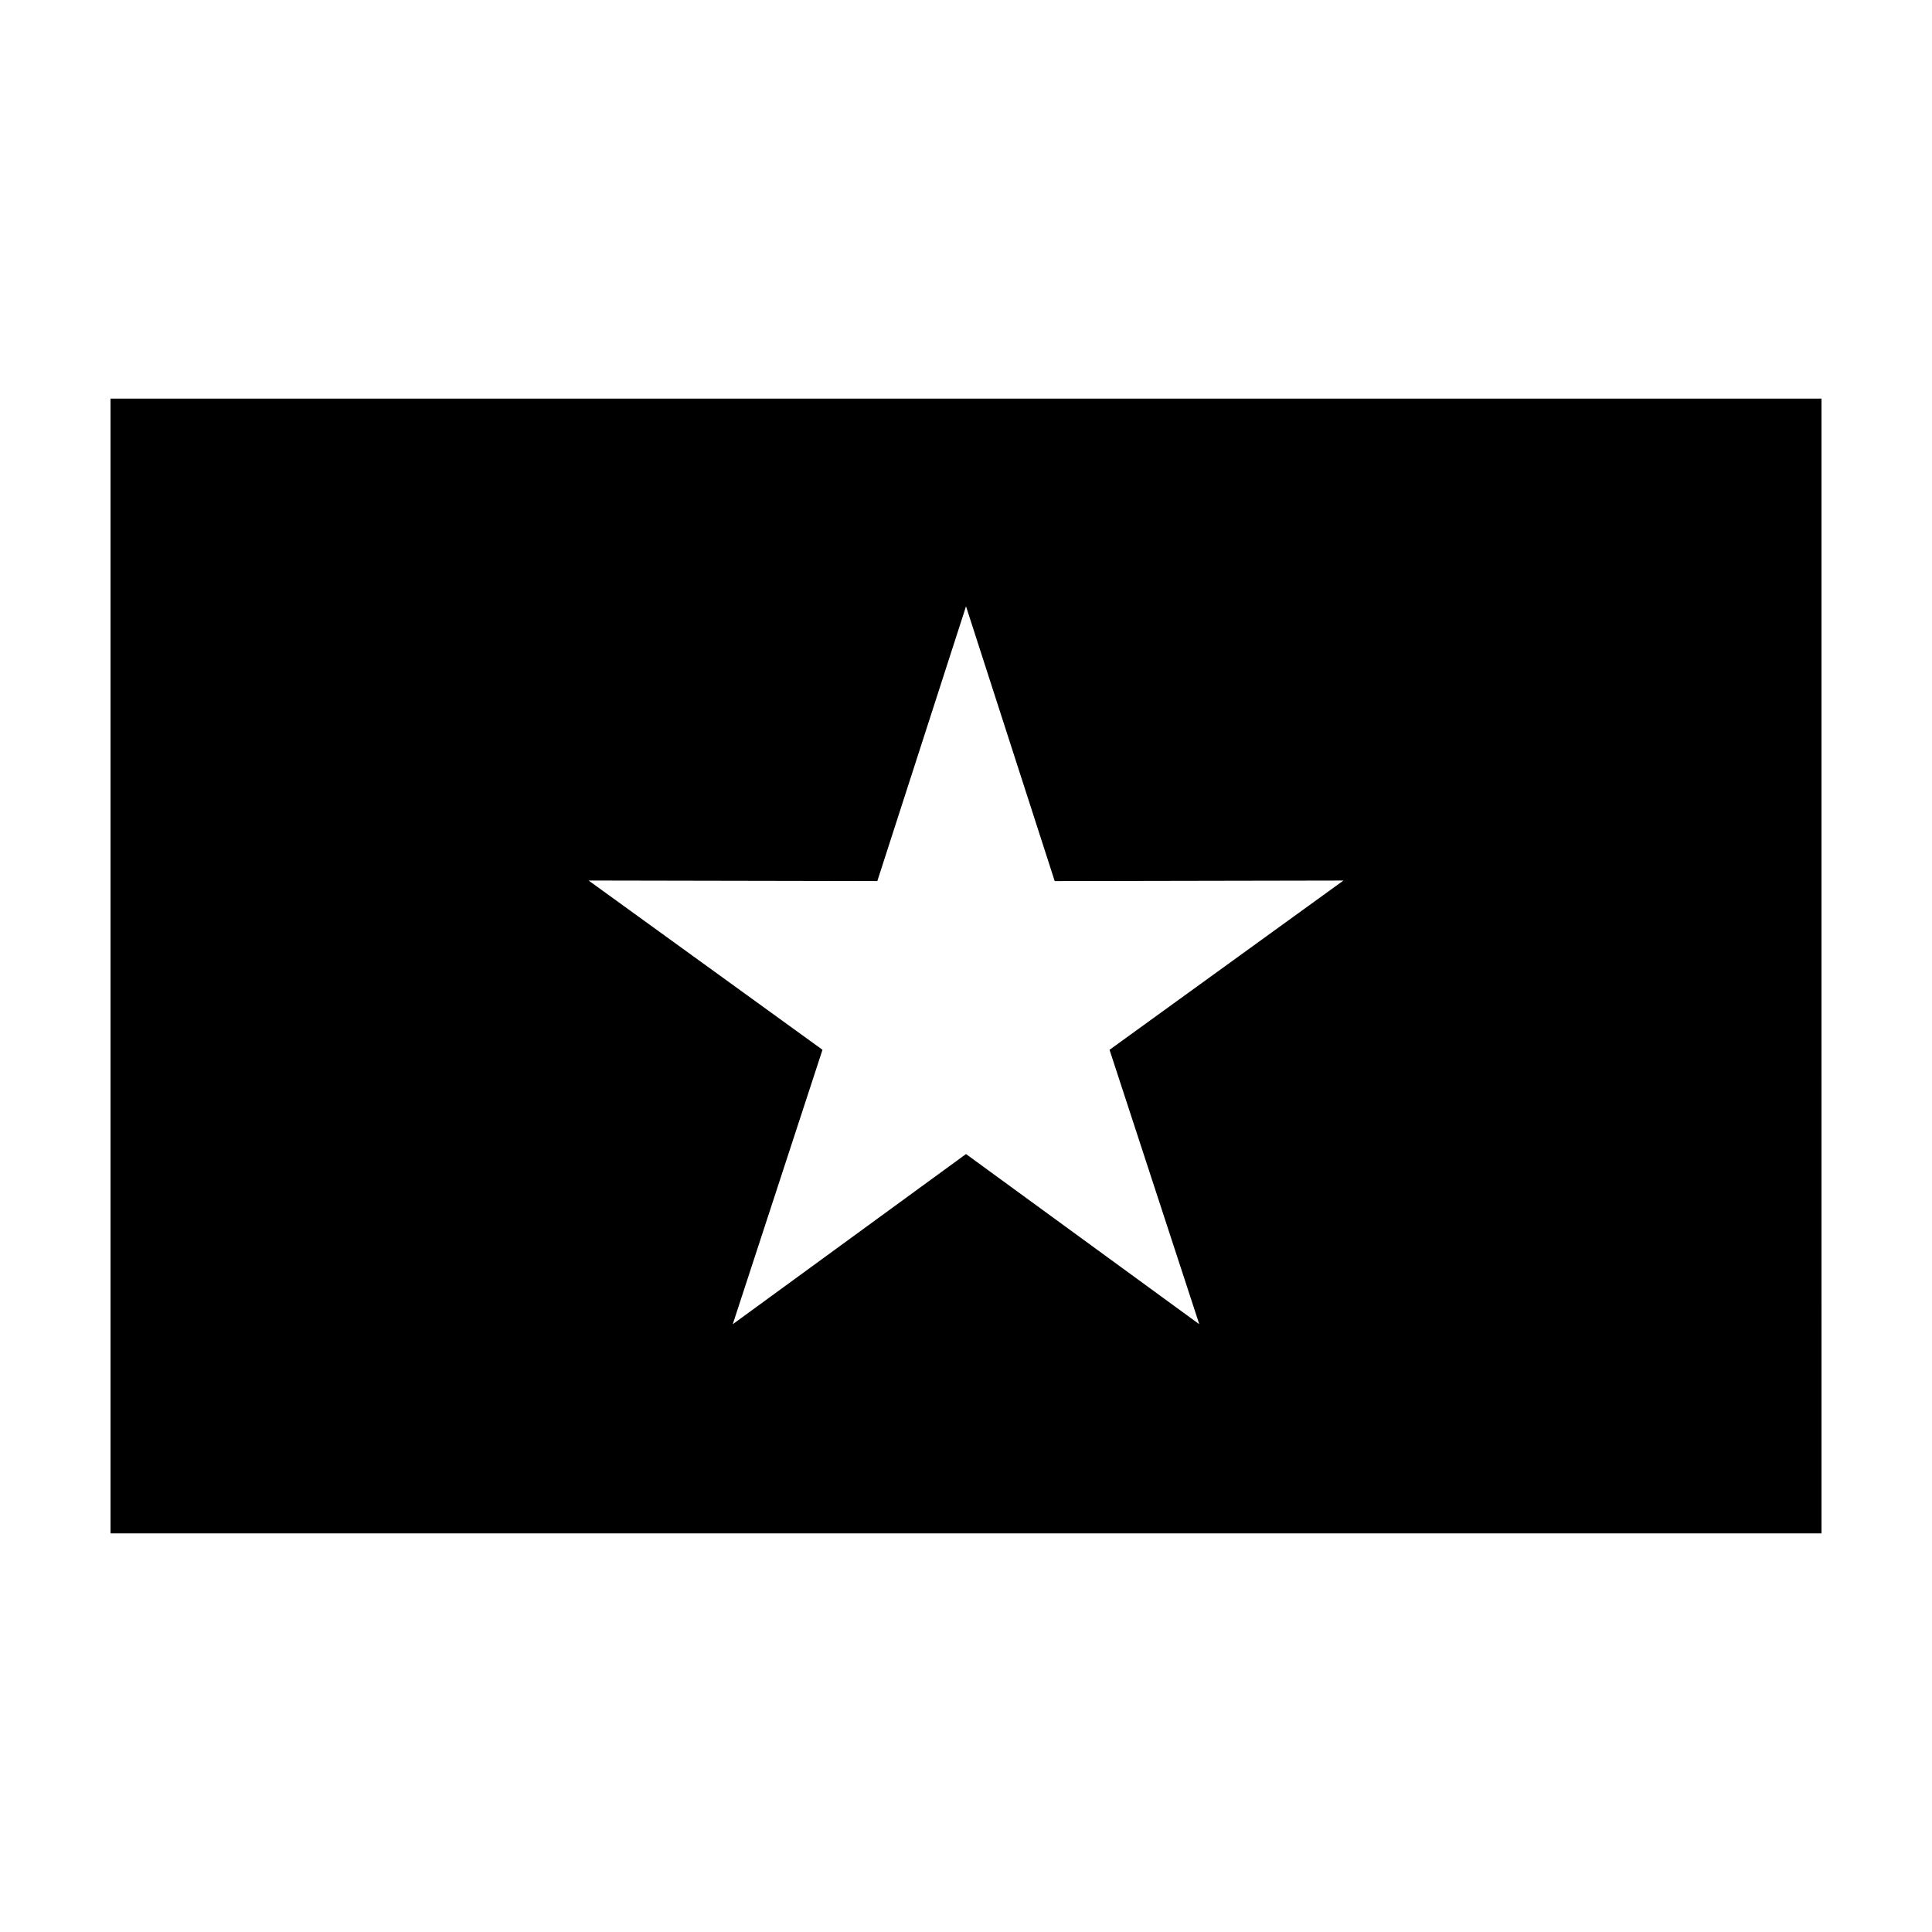 <?xml version="1.0" encoding="UTF-8"?>
<!-- Uploaded to: SVG Repo, www.svgrepo.com, Generator: SVG Repo Mixer Tools -->
<svg fill="#000000" width="800px" height="800px" version="1.1" viewBox="144 144 512 512" xmlns="http://www.w3.org/2000/svg">
 <path d="m173.29 249.64v300.73h453.43l-0.004-300.73zm288.53 245.29-61.816-45.094-61.816 45.098 23.781-72.73-61.988-44.859 76.52 0.145 23.504-72.809 23.504 72.816 76.52-0.145-61.988 44.859z" fill-rule="evenodd"/>
</svg>